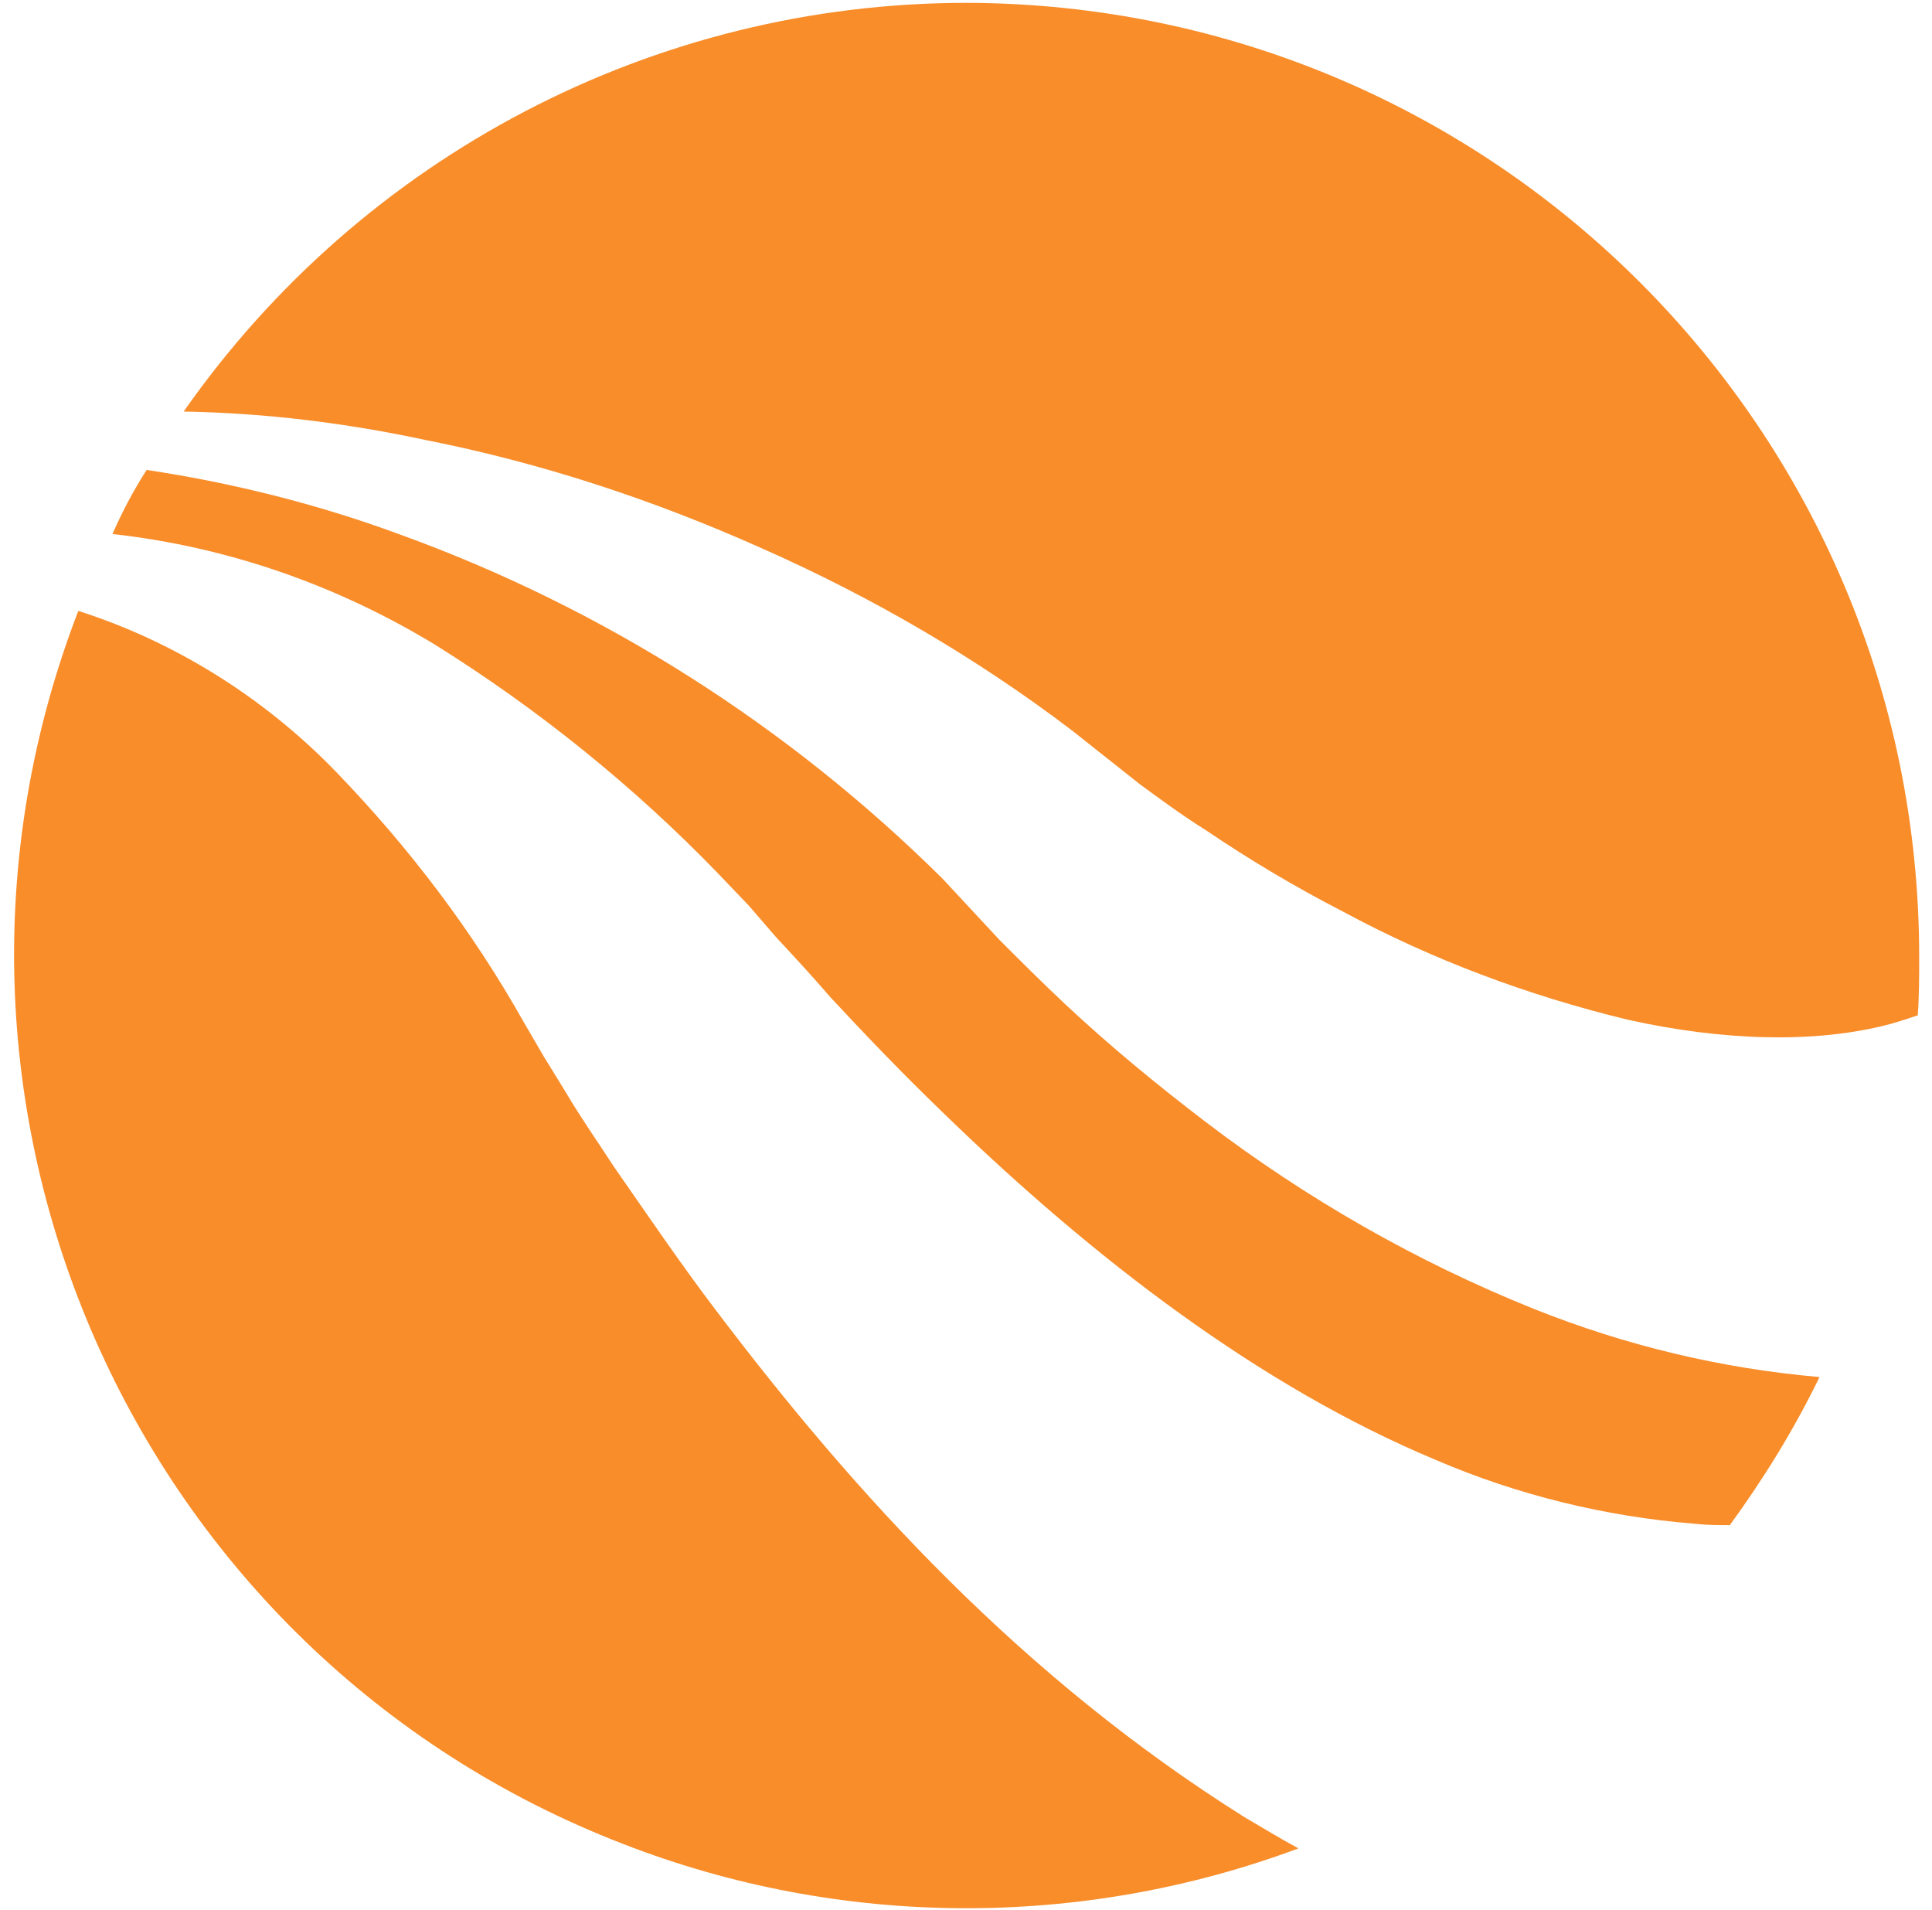 <?xml version="1.0" encoding="utf-8"?>
<!-- Generator: Adobe Illustrator 25.2.3, SVG Export Plug-In . SVG Version: 6.00 Build 0)  -->
<svg version="1.1" id="Layer_1" xmlns="http://www.w3.org/2000/svg" xmlns:xlink="http://www.w3.org/1999/xlink" x="0px" y="0px"
	 viewBox="0 0 135.7 134.1" style="enable-background:new 0 0 135.7 134.1;" xml:space="preserve">
<style type="text/css">
	.st0{fill:#F88D2A;}
</style>
<g>
	<path class="st0" d="M53.5,38.5c7.7,3.4,15.1,7.7,21.8,12.8l4.8,3.8c1.5,1.1,3,2.2,4.6,3.2c3.1,2.1,6.3,4,9.6,5.7
		c6.3,3.4,13,5.9,20,7.6c6.7,1.5,13.3,1.7,18.5,0.3c0.7-0.2,1.3-0.4,1.9-0.6c0.1-1.4,0.1-2.7,0.1-4.1c0-37-29.9-66.9-66.9-67
		c-21.9,0-42.4,10.7-55,28.7c5.7,0.1,11.4,0.8,17,2C38,32.5,45.9,35.1,53.5,38.5z"/>
	<path class="st0" d="M50.2,91.9c-2.5-3.3-4.8-6.7-7.1-10c-1.1-1.7-2.3-3.4-3.3-5.1l-1.6-2.6l-1.4-2.4c-3.6-6.4-8-12.2-13.1-17.5
		c-5-5.2-11.3-9.2-18.2-11.4c-13.3,34.5,3.8,73.3,38.3,86.6c15.2,5.9,32.1,6,47.4,0.3c-1.3-0.7-2.6-1.5-3.8-2.2
		C71.8,117.8,60.1,105,50.2,91.9z"/>
	<path class="st0" d="M107.7,91.9c-8.2-3.3-15.9-7.7-23-13.1c-3.4-2.6-6.7-5.3-9.9-8.3c-1.6-1.5-3.1-3-4.6-4.5l-4-4.3
		C55.4,51,42.4,42.7,28,37.5c-5.7-2.1-11.7-3.6-17.7-4.5c-0.9,1.4-1.7,2.9-2.4,4.5c8.1,0.9,15.8,3.6,22.7,7.8
		c7.2,4.5,13.9,9.9,19.8,16l2.2,2.3l1.9,2.2c1.3,1.4,2.6,2.8,3.8,4.2c2.6,2.8,5.2,5.5,7.9,8.1c10.7,10.4,22.4,19.3,34.6,24.4
		c5.8,2.5,12,4,18.2,4.5c0.9,0.1,1.7,0.1,2.5,0.1c2.4-3.3,4.5-6.7,6.3-10.4C120.9,96.1,114.2,94.5,107.7,91.9z"/>
</g>
</svg>
